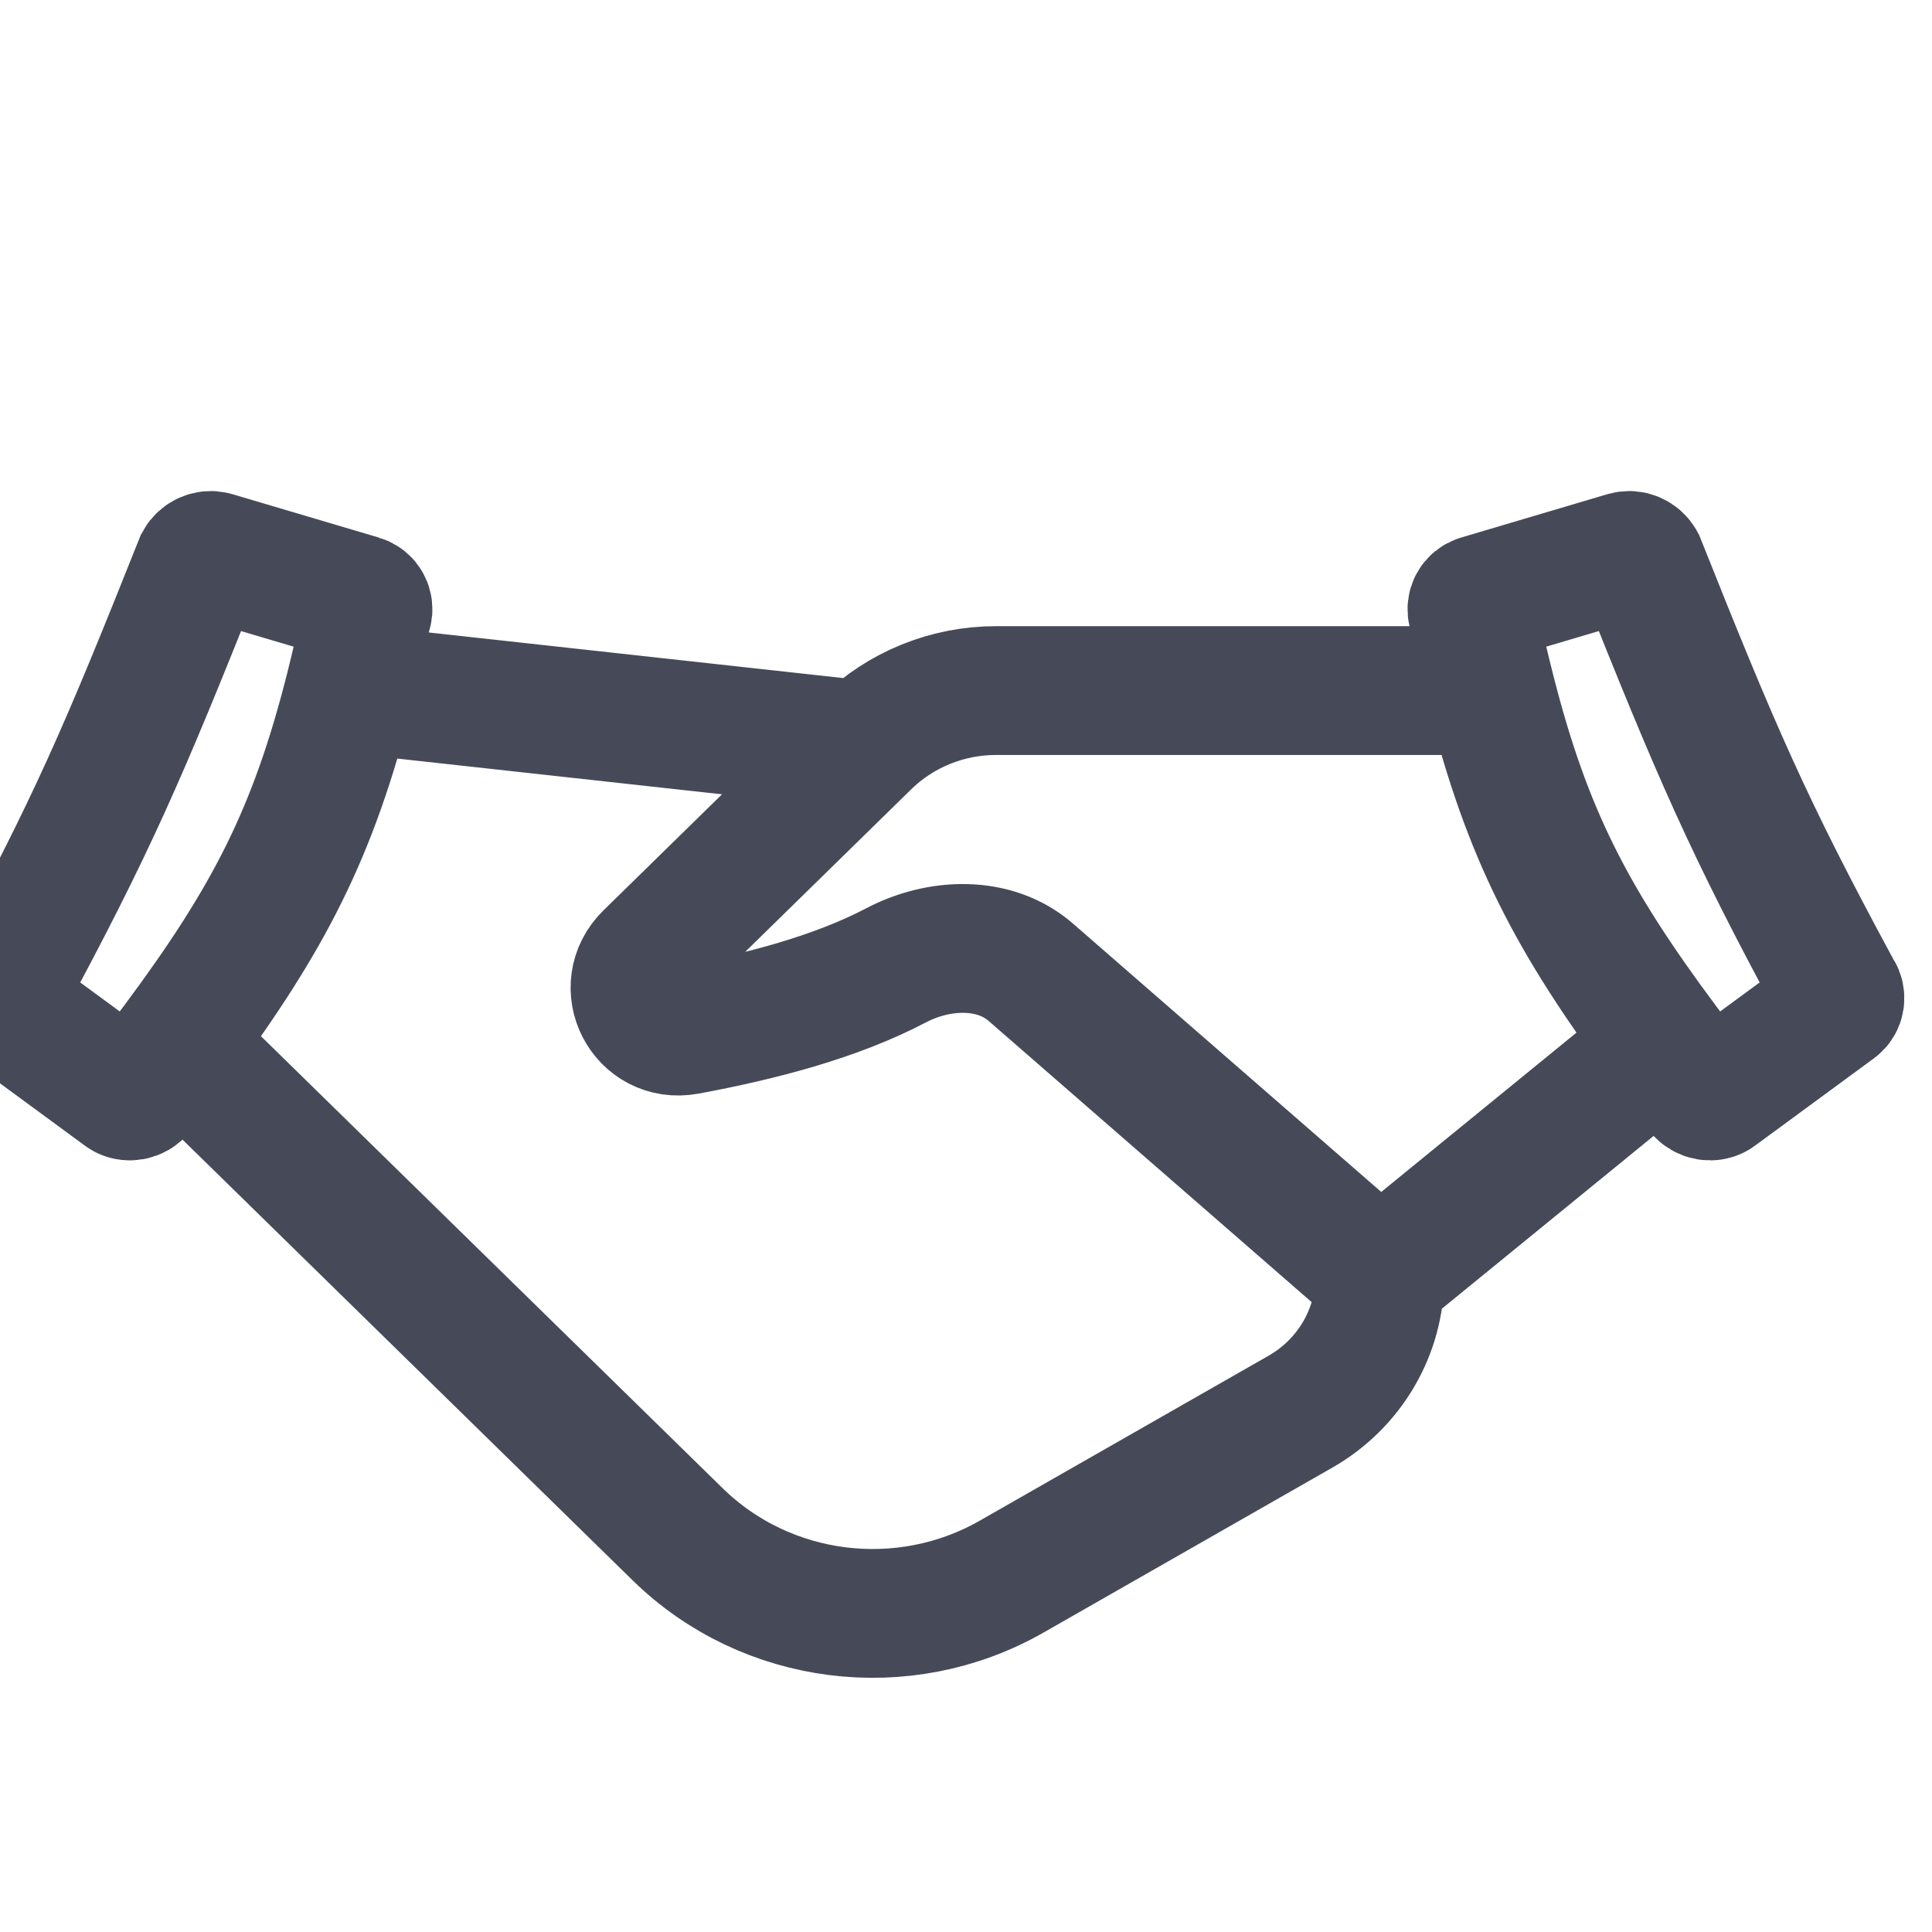 <svg width="24" height="24" viewBox="0 0 30 30" fill="none" xmlns="http://www.w3.org/2000/svg">
<g clip-path="url(#clip0_2232_619)">
<path d="M21.427 19.816L16.006 15.097C15.441 14.605 14.578 14.64 13.912 14.991C12.978 15.481 11.82 15.784 10.668 15.998C9.996 16.122 9.588 15.322 10.072 14.849L13.42 11.571M21.427 19.816L25.713 16.319L25.847 16.221M21.427 19.816C21.427 20.682 20.958 21.483 20.194 21.92L15.71 24.481C14.028 25.442 11.897 25.172 10.521 23.823L2.857 16.319L2.741 16.197M13.42 11.571L13.448 11.543C13.984 11.018 14.711 10.723 15.468 10.723H23.148M13.42 11.571L5.714 10.723L5.431 10.691M5.431 10.691C5.519 10.34 5.605 9.966 5.691 9.565C5.695 9.545 5.703 9.525 5.708 9.505C5.731 9.419 5.686 9.332 5.598 9.306L3.324 8.632C3.237 8.607 3.138 8.65 3.093 8.732C1.915 11.688 1.431 12.815 0.055 15.361C0.047 15.376 0.037 15.39 0.028 15.404C-0.019 15.481 -0.006 15.577 0.064 15.628L1.912 16.985C1.991 17.044 2.111 17.022 2.176 16.94C2.376 16.681 2.564 16.434 2.741 16.197M5.431 10.691C4.867 12.922 4.188 14.251 2.741 16.197M25.847 16.221C26.018 16.451 26.2 16.69 26.394 16.94C26.459 17.022 26.579 17.044 26.658 16.985L28.506 15.628C28.576 15.577 28.59 15.481 28.542 15.404C28.533 15.39 28.523 15.376 28.515 15.361C27.139 12.815 26.655 11.688 25.477 8.732C25.432 8.65 25.333 8.607 25.246 8.632L22.972 9.306C22.884 9.332 22.839 9.419 22.862 9.505C22.867 9.525 22.875 9.545 22.879 9.565C22.967 9.979 23.056 10.363 23.148 10.723M25.847 16.221C24.395 14.272 23.712 12.944 23.148 10.723" stroke="#464A58" stroke-width="2" stroke-linecap="round" />
</g>
<defs>
<clipPath id="clip0_2232_619">
<rect width="30" height="30" fill="white"/>
</clipPath>
</defs>
</svg>
